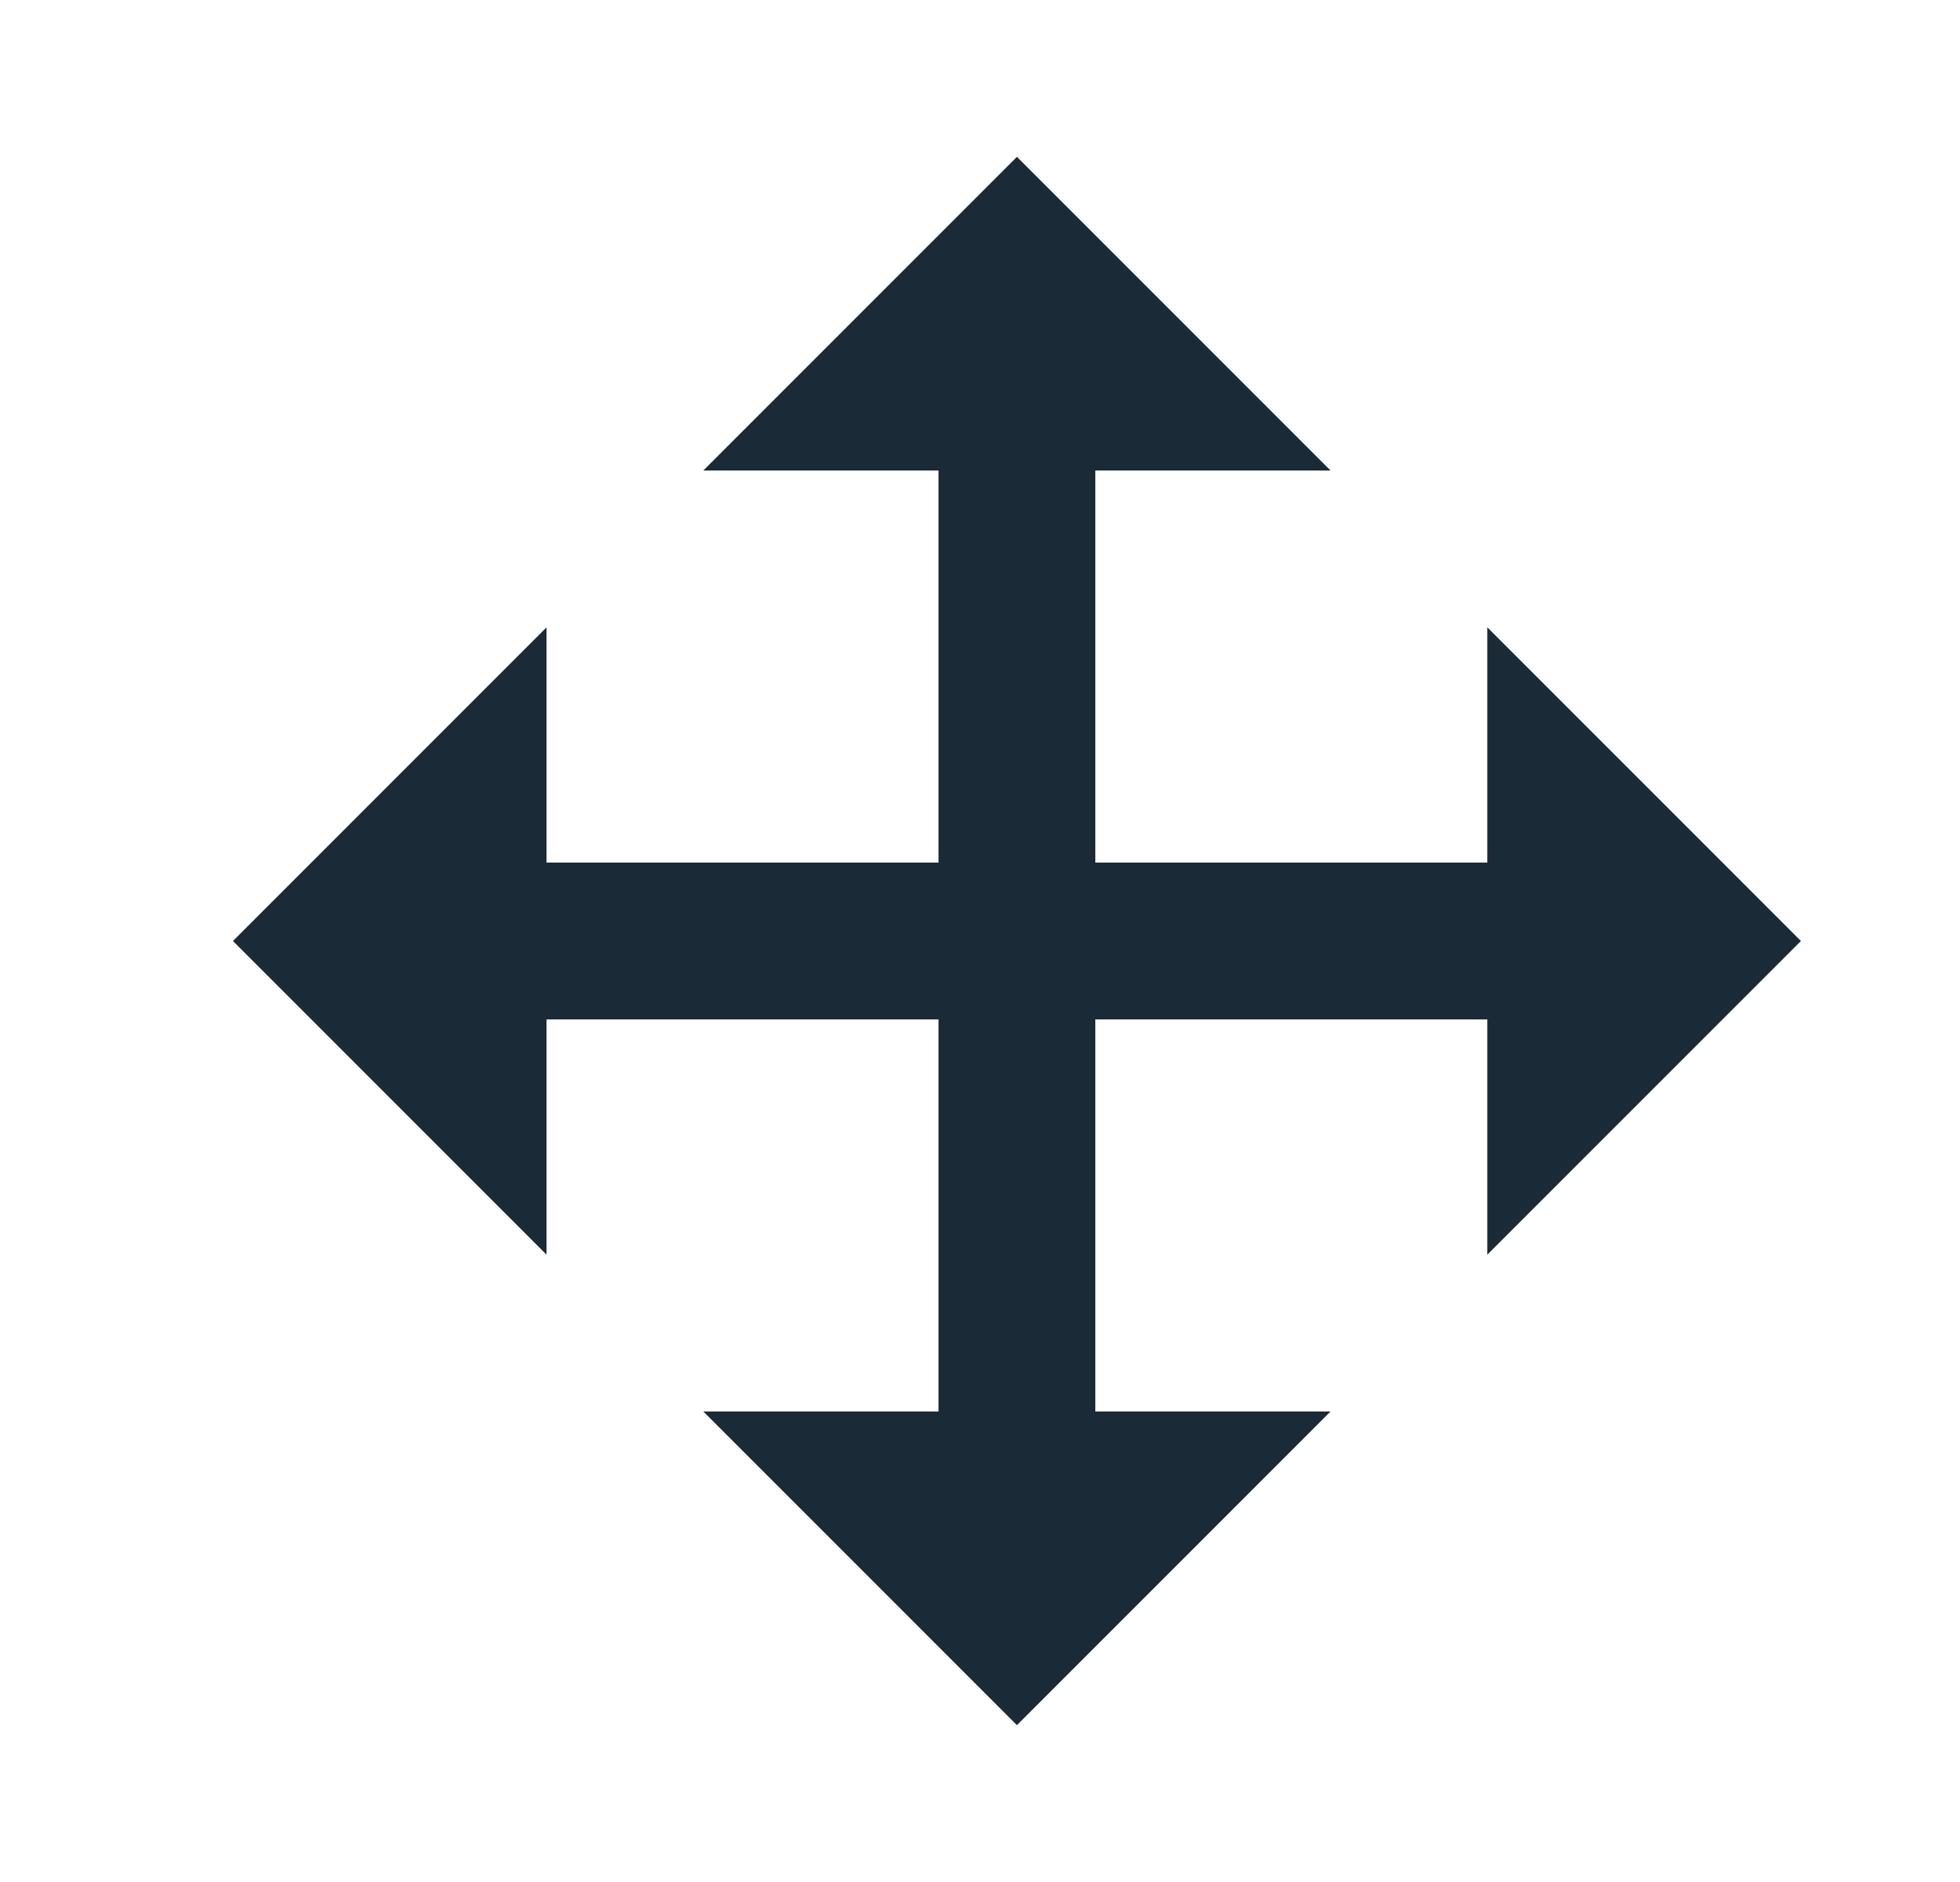<svg width="25" height="24" viewBox="0 0 25 24" fill="none" xmlns="http://www.w3.org/2000/svg">
<path d="M13.971 11V6H16.971L12.971 2L8.971 6H11.971V11H6.971V8L2.971 12L6.971 16V13H11.971V18H8.971L12.971 22L16.971 18H13.971V13H18.971V16L22.971 12L18.971 8V11H13.971Z" fill="#1B2A37"/>
</svg>
